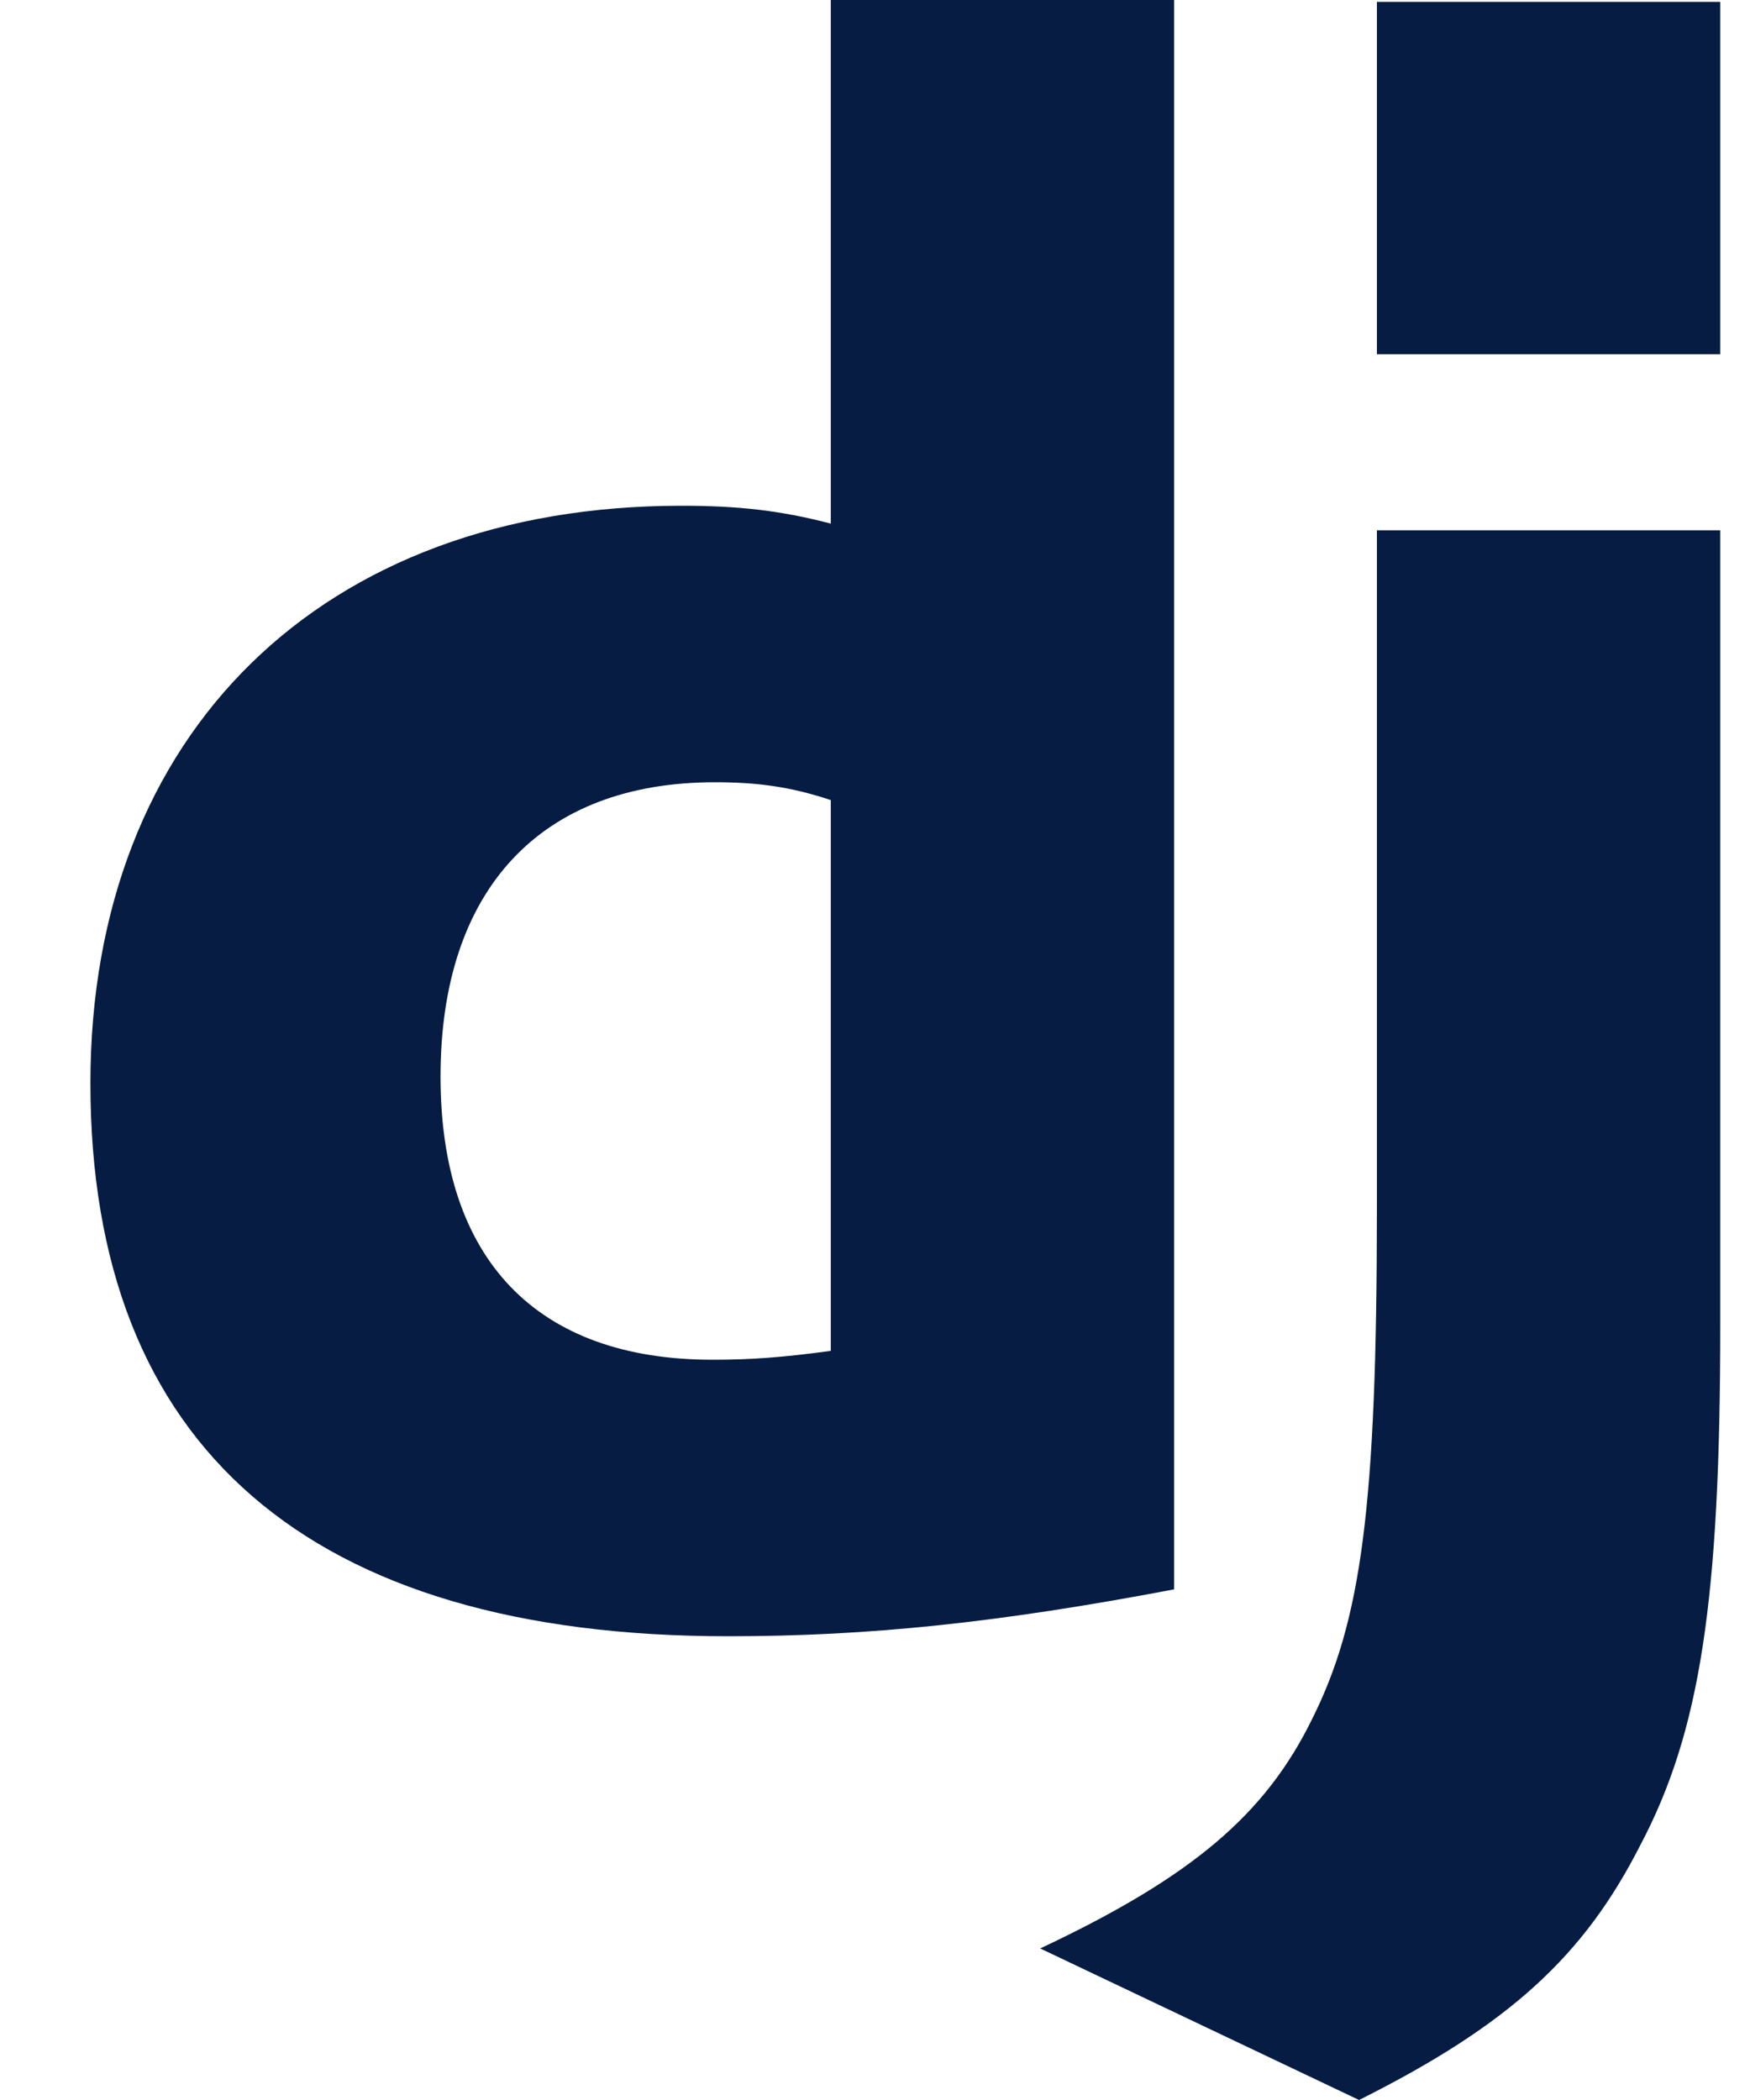 <?xml version="1.0" encoding="UTF-8"?> <svg xmlns="http://www.w3.org/2000/svg" width="15" height="18" viewBox="0 0 15 18" fill="none"><g clip-path="url(#clip0_4549_4660)"><path d="M7.121 0H10.064V13.623C8.554 13.91 7.445 14.025 6.241 14.025C2.648 14.025 0.775 12.4 0.775 9.285C0.775 6.284 2.763 4.335 5.84 4.335C6.318 4.335 6.681 4.373 7.121 4.488V0ZM7.121 6.858C6.777 6.743 6.49 6.705 6.127 6.705C4.636 6.705 3.776 7.622 3.776 9.228C3.776 10.795 4.598 11.655 6.108 11.655C6.432 11.655 6.7 11.636 7.121 11.579V6.858Z" fill="#061C42"></path><path d="M14.745 4.545V11.368C14.745 13.719 14.573 14.847 14.057 15.821C13.579 16.758 12.949 17.35 11.649 18L8.916 16.701C10.216 16.089 10.846 15.554 11.248 14.732C11.668 13.891 11.802 12.916 11.802 10.355V4.545H14.745ZM11.802 0.016H14.745V3.036H11.802V0.016Z" fill="#061C42"></path></g><defs><clipPath id="clip0_4549_4660"><rect width="13.971" height="18" fill="white" transform="translate(0.775)"></rect></clipPath></defs></svg> 